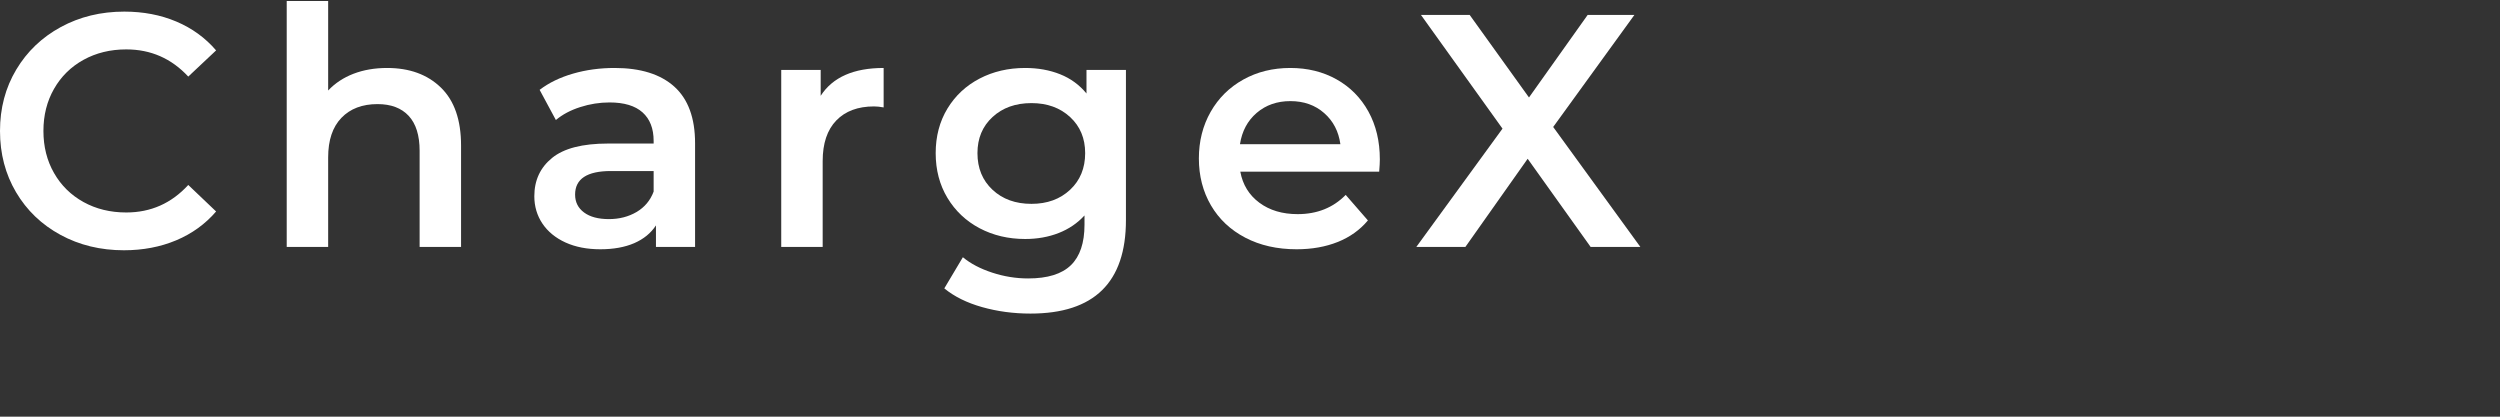 <?xml version="1.0" encoding="UTF-8" standalone="no"?>
<!DOCTYPE svg PUBLIC "-//W3C//DTD SVG 1.1//EN" "http://www.w3.org/Graphics/SVG/1.1/DTD/svg11.dtd">
<svg width="100%" height="100%" viewBox="0 0 300 50" version="1.1" xmlns="http://www.w3.org/2000/svg" xmlns:xlink="http://www.w3.org/1999/xlink" xml:space="preserve" xmlns:serif="http://www.serif.com/" style="fill-rule:evenodd;clip-rule:evenodd;stroke-linejoin:round;stroke-miterlimit:2;">
    <rect x="0" y="0" width="300" height="50" fill="#333333" stroke="none"/>
    <g transform="matrix(0.512,0,0,0.512,0,-154.882)">
        <path d="M14.176,357.55C9.747,355.142 6.279,351.815 3.764,347.563C1.257,343.318 0,338.529 0,333.196C0,327.863 1.271,323.067 3.807,318.822C6.342,314.577 9.825,311.25 14.253,308.842C18.682,306.433 23.64,305.225 29.129,305.225C33.586,305.225 37.647,306.002 41.327,307.556C45.007,309.11 48.108,311.363 50.65,314.316L44.124,320.454C40.19,316.209 35.344,314.083 29.595,314.083C25.865,314.083 22.524,314.902 19.572,316.527C16.626,318.158 14.317,320.425 12.664,323.329C11.004,326.232 10.178,329.516 10.178,333.196C10.178,336.869 11.004,340.16 12.664,343.056C14.317,345.959 16.626,348.227 19.572,349.858C22.524,351.49 25.865,352.302 29.595,352.302C35.344,352.302 40.19,350.155 44.124,345.853L50.65,352.069C48.108,355.022 44.993,357.275 41.292,358.829C37.583,360.383 33.508,361.16 29.051,361.16C23.563,361.16 18.604,359.959 14.176,357.55Z" style="fill:white;fill-rule:nonzero;"/>
    </g>
    <g transform="matrix(0.512,0,0,0.512,0,-154.882)">
        <path d="M103.322,323.018C106.479,326.076 108.061,330.604 108.061,336.615L108.061,360.383L98.349,360.383L98.349,337.851C98.349,334.227 97.494,331.501 95.785,329.657C94.076,327.821 91.646,326.903 88.482,326.903C84.908,326.903 82.089,327.976 80.02,330.123C77.943,332.278 76.912,335.371 76.912,339.405L76.912,360.383L67.2,360.383L67.2,302.739L76.912,302.739L76.912,323.717C78.515,322.008 80.493,320.701 82.852,319.79C85.211,318.886 87.839,318.434 90.735,318.434C95.969,318.434 100.165,319.959 103.322,323.018Z" style="fill:white;fill-rule:nonzero;"/>
    </g>
    <g transform="matrix(0.512,0,0,0.512,0,-154.882)">
        <path d="M149.198,352.189C151.084,351.073 152.419,349.484 153.196,347.407L153.196,342.59L143.18,342.59C137.586,342.59 134.789,344.434 134.789,348.107C134.789,349.872 135.488,351.271 136.887,352.302C138.285,353.341 140.228,353.856 142.714,353.856C145.144,353.856 147.305,353.298 149.198,352.189ZM158.055,322.82C161.29,325.751 162.908,330.166 162.908,336.071L162.908,360.383L153.74,360.383L153.74,355.332C152.553,357.148 150.851,358.532 148.654,359.493C146.45,360.446 143.802,360.926 140.694,360.926C137.586,360.926 134.867,360.397 132.536,359.337C130.205,358.271 128.404,356.795 127.132,354.909C125.868,353.016 125.232,350.883 125.232,348.495C125.232,344.766 126.617,341.778 129.386,339.525C132.154,337.271 136.519,336.148 142.481,336.148L153.196,336.148L153.196,335.527C153.196,332.624 152.327,330.399 150.597,328.845C148.859,327.291 146.281,326.514 142.869,326.514C140.538,326.514 138.243,326.874 135.99,327.602C133.736,328.322 131.836,329.332 130.283,330.632L126.475,323.562C128.651,321.902 131.264,320.638 134.323,319.754C137.374,318.872 140.616,318.434 144.035,318.434C150.145,318.434 154.813,319.896 158.055,322.82Z" style="fill:white;fill-rule:nonzero;"/>
    </g>
    <g transform="matrix(0.512,0,0,0.512,0,-154.882)">
        <path d="M207.103,318.434L207.103,327.68C206.276,327.524 205.528,327.446 204.85,327.446C201.071,327.446 198.118,328.548 195.999,330.745C193.873,332.949 192.814,336.12 192.814,340.259L192.814,360.383L183.102,360.383L183.102,318.9L192.348,318.9L192.348,324.96C195.145,320.609 200.061,318.434 207.103,318.434Z" style="fill:white;fill-rule:nonzero;"/>
    </g>
    <g transform="matrix(0.512,0,0,0.512,0,-154.882)">
        <path d="M250.804,346.984C253.156,344.78 254.335,341.919 254.335,338.395C254.335,334.927 253.156,332.108 250.804,329.933C248.444,327.757 245.428,326.669 241.748,326.669C238.026,326.669 234.982,327.757 232.623,329.933C230.263,332.108 229.091,334.927 229.091,338.395C229.091,341.919 230.263,344.78 232.623,346.984C234.982,349.187 238.026,350.282 241.748,350.282C245.428,350.282 248.444,349.187 250.804,346.984ZM263.892,318.9L263.892,354.089C263.892,368.696 256.433,376 241.515,376C237.532,376 233.753,375.491 230.179,374.481C226.605,373.471 223.652,372.009 221.321,370.095L225.672,362.791C227.48,364.296 229.776,365.496 232.545,366.401C235.314,367.312 238.125,367.764 240.971,367.764C245.534,367.764 248.868,366.725 250.994,364.656C253.12,362.586 254.18,359.422 254.18,355.177L254.18,353.001C252.52,354.817 250.5,356.187 248.12,357.12C245.739,358.052 243.126,358.518 240.272,358.518C236.338,358.518 232.778,357.677 229.592,355.996C226.407,354.308 223.9,351.942 222.056,348.884C220.22,345.832 219.301,342.336 219.301,338.395C219.301,334.461 220.22,330.978 222.056,327.948C223.9,324.918 226.407,322.58 229.592,320.92C232.778,319.26 236.338,318.434 240.272,318.434C243.281,318.434 246.008,318.928 248.473,319.91C250.931,320.892 252.986,322.396 254.646,324.416L254.646,318.9L263.892,318.9Z" style="fill:white;fill-rule:nonzero;"/>
    </g>
    <g transform="matrix(0.512,0,0,0.512,0,-154.882)">
        <path d="M294.54,328.958C292.392,330.802 291.086,333.245 290.619,336.304L314.154,336.304C313.738,333.295 312.473,330.865 310.347,329.001C308.228,327.136 305.586,326.203 302.422,326.203C299.321,326.203 296.687,327.122 294.54,328.958ZM323.245,342.746L290.697,342.746C291.262,345.804 292.753,348.227 295.161,350.014C297.57,351.801 300.564,352.691 304.131,352.691C308.694,352.691 312.445,351.193 315.398,348.184L320.603,354.167C318.738,356.392 316.379,358.08 313.533,359.217C310.686,360.354 307.472,360.926 303.898,360.926C299.342,360.926 295.331,360.022 291.862,358.207C288.387,356.392 285.71,353.87 283.817,350.635C281.931,347.4 280.985,343.735 280.985,339.638C280.985,335.605 281.903,331.967 283.74,328.725C285.583,325.49 288.133,322.968 291.396,321.153C294.66,319.338 298.332,318.434 302.422,318.434C306.462,318.434 310.079,319.324 313.264,321.111C316.45,322.898 318.936,325.412 320.723,328.647C322.51,331.889 323.4,335.626 323.4,339.871C323.4,340.549 323.351,341.503 323.245,342.746Z" style="fill:white;fill-rule:nonzero;"/>
    </g>
    <g transform="matrix(0.512,0,0,0.512,0,-154.882)">
        <path d="M372.808,360.383L358.046,339.715L343.446,360.383L331.947,360.383L352.148,332.652L333.035,306.002L344.456,306.002L358.356,325.349L372.109,306.002L383.064,306.002L364.028,332.264L384.462,360.383L372.808,360.383Z" style="fill:white;fill-rule:nonzero;"/>
    </g>
</svg>
